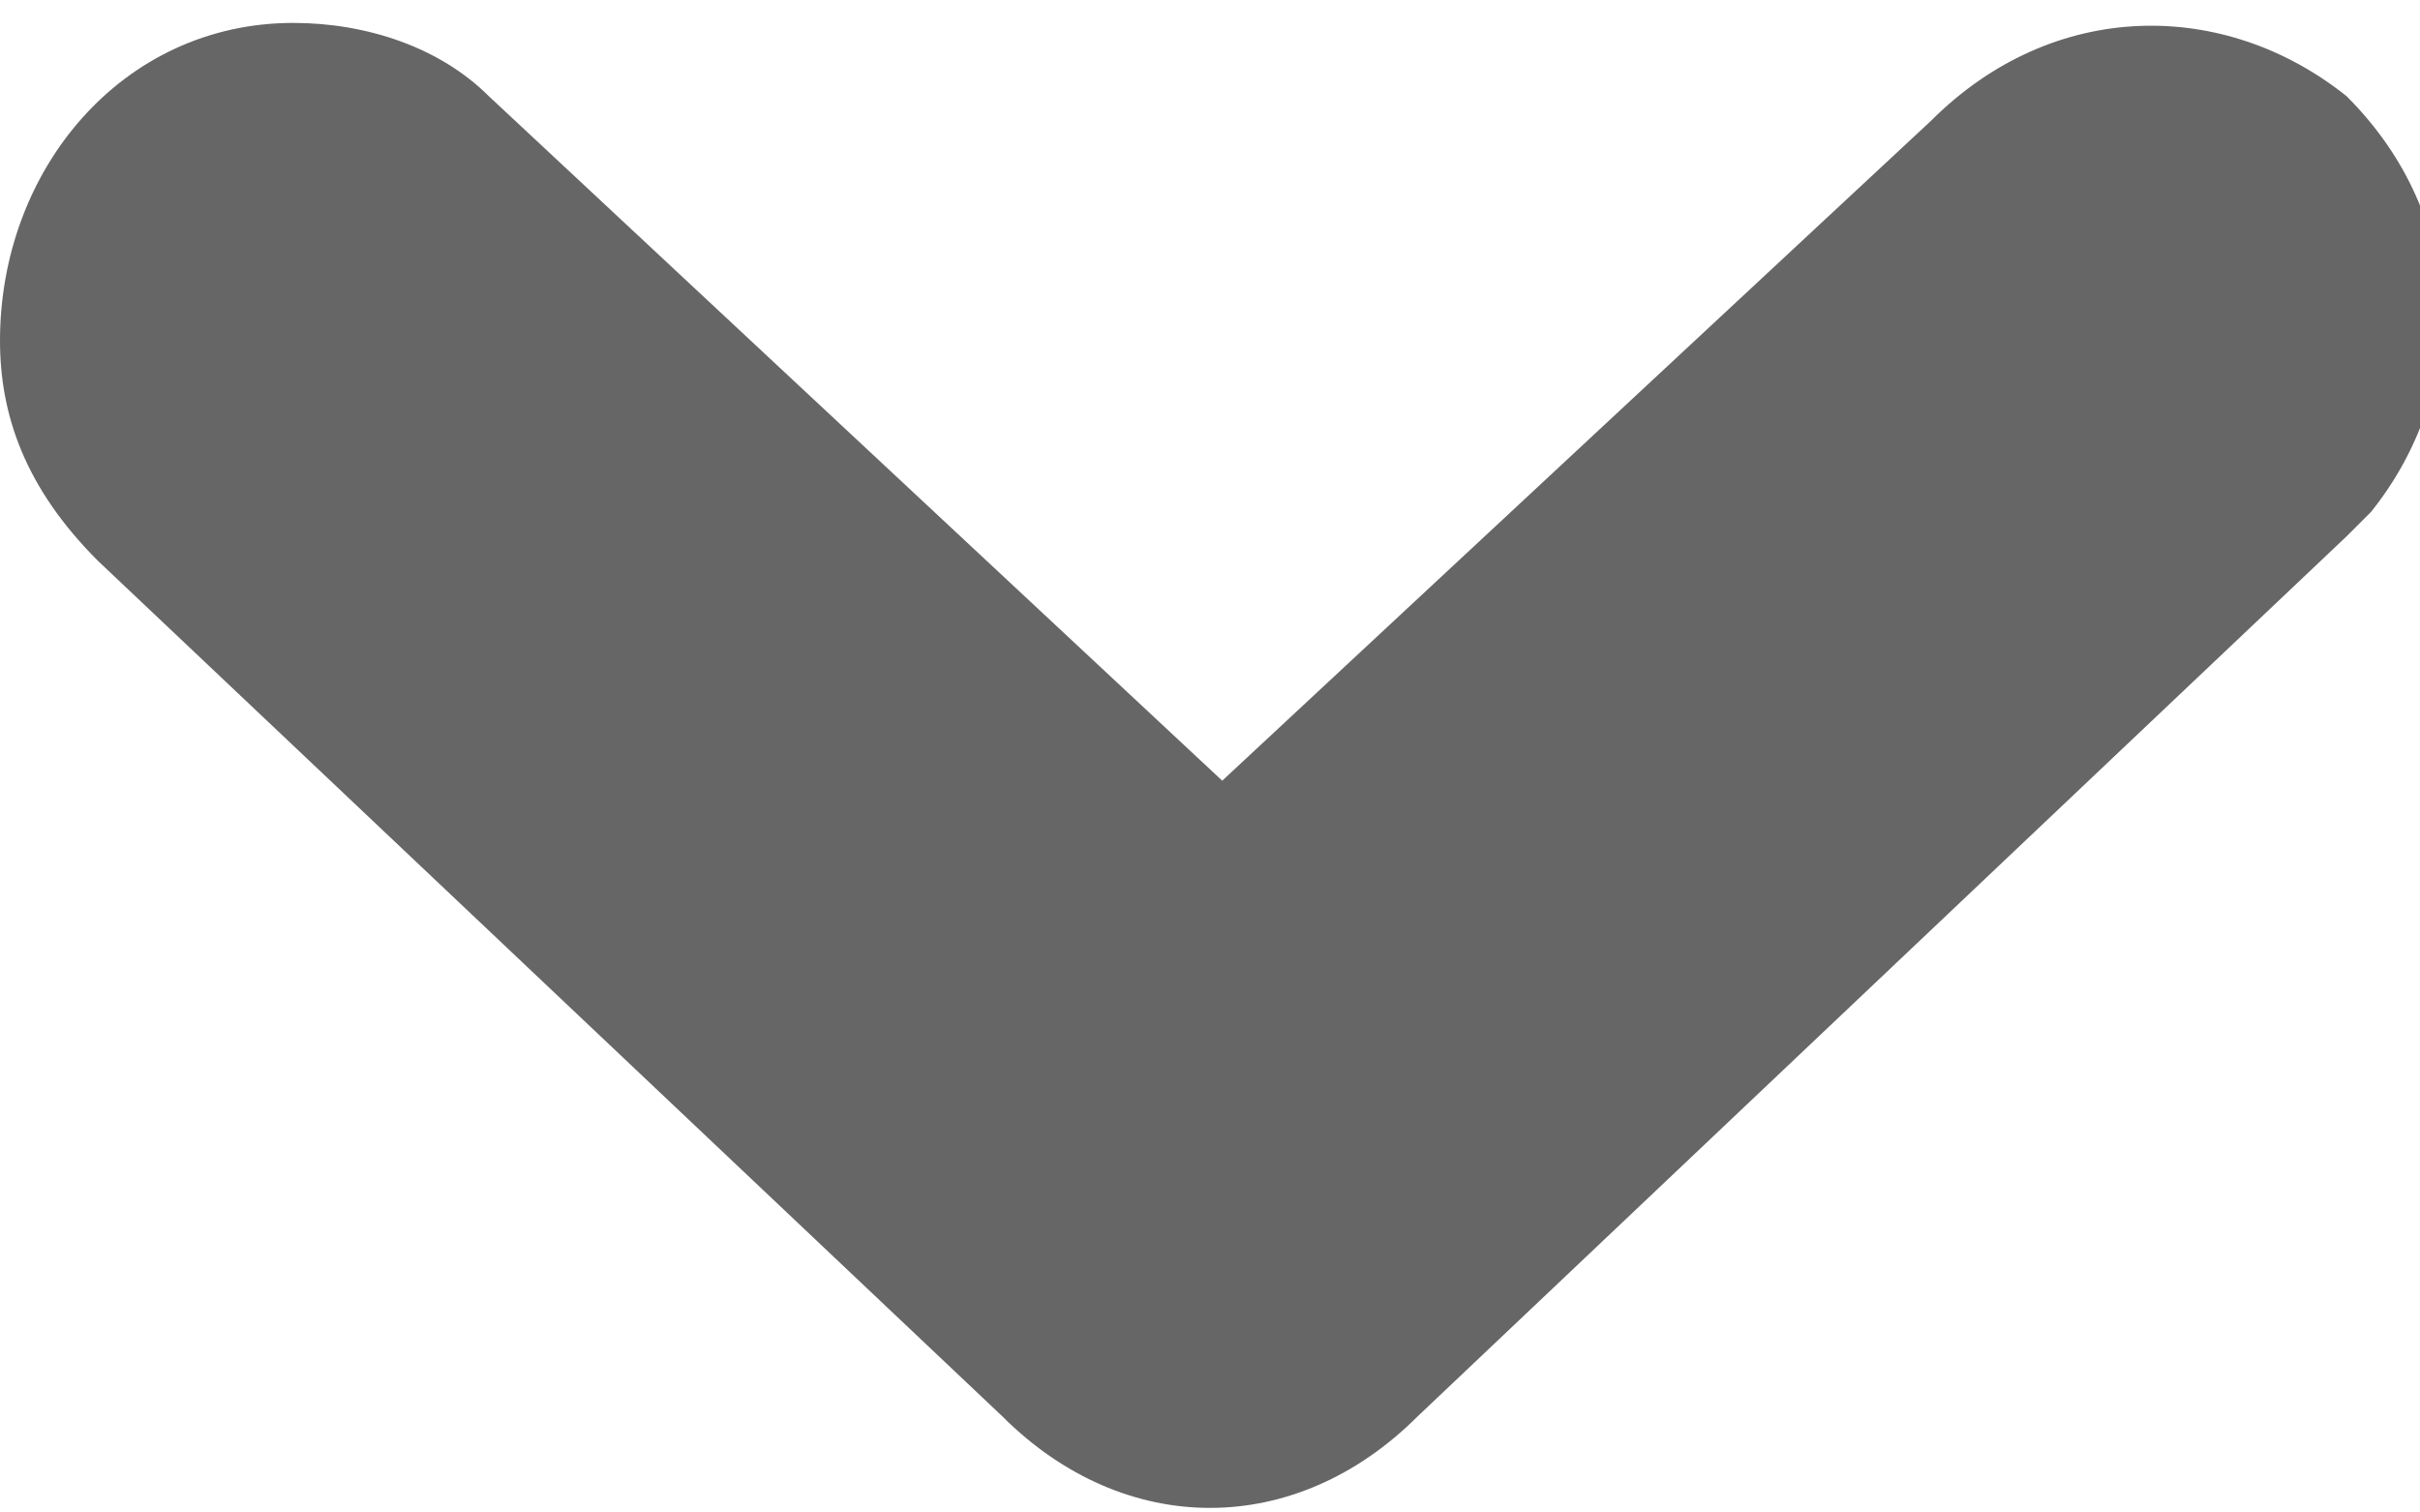 <svg width="8px" height="5px" xmlns="http://www.w3.org/2000/svg" xmlns:xlink="http://www.w3.org/1999/xlink" x="0px" y="0px"
	 viewBox="0 0 9.9 6" style="enable-background:new 0 0 9.9 6;" xml:space="preserve">
<path d="M0,1.3C0,0.6,0.5,0,1.2,0c0.3,0,0.6,0.1,0.8,0.3L5,3.1l2.9-2.7c0.5-0.5,1.2-0.5,1.7-0.1
	c0.5,0.5,0.5,1.2,0.1,1.7c0,0-0.1,0.1-0.1,0.1L5.8,5.7c-0.5,0.5-1.2,0.5-1.7,0L0.4,2.2C0.1,1.9,0,1.6,0,1.3z" fill="#666"/>
</svg>
